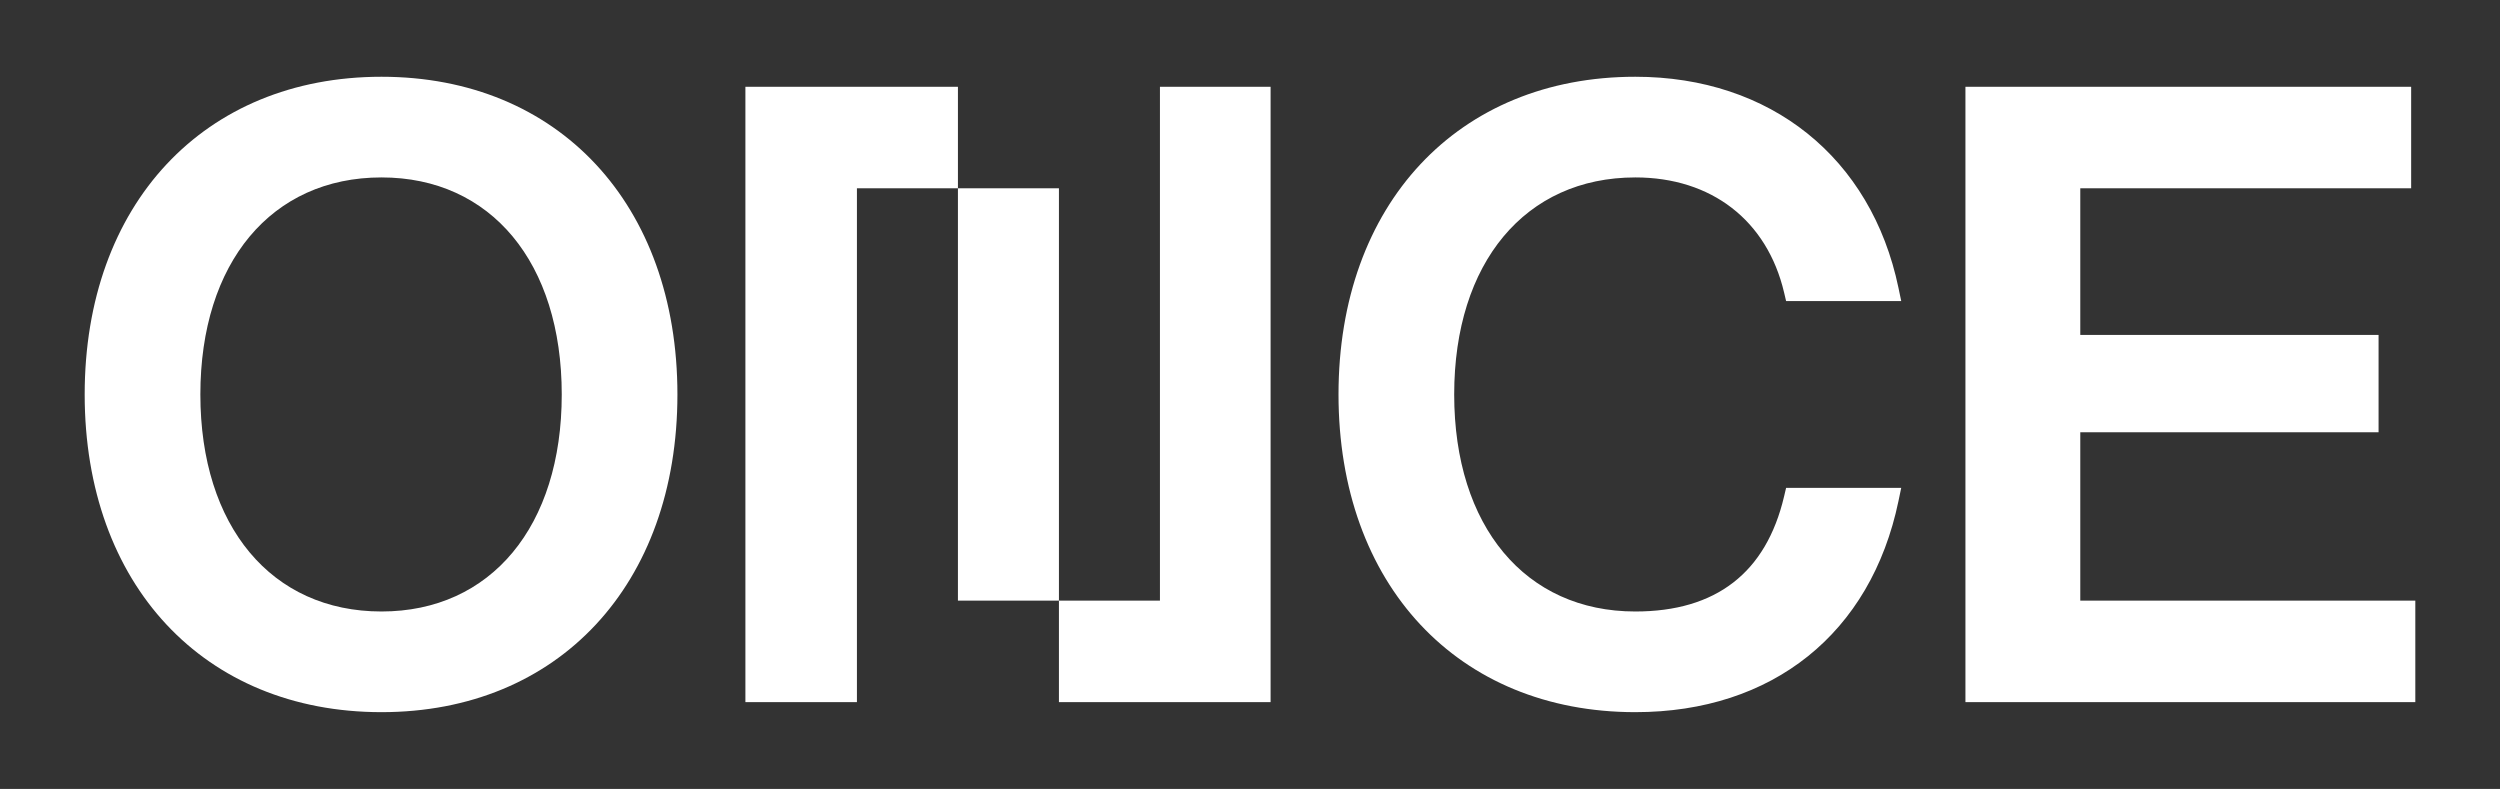 <?xml version="1.0" encoding="UTF-8"?>
<svg xmlns="http://www.w3.org/2000/svg" id="uuid-e1918529-2664-4244-bf2c-7a50cdec977b" viewBox="0 0 623.847 196.864">
  <rect x="0" y="0" width="623.847" height="196.864" fill="#333333" stroke="none"/>
  <defs>
    <style>.uuid-5224ddda-6e7d-4d0c-aa7a-41b8655b8366{fill:#fff;}</style>
  </defs>
  <path class="uuid-5224ddda-6e7d-4d0c-aa7a-41b8655b8366" d="M95.195,19.154c-44.304,0-74.064,31.861-74.064,79.28s29.759,79.276,74.064,79.276c44.173,0,73.848-31.858,73.848-79.276S139.369,19.154,95.195,19.154ZM95.195,152.59c-27.457,0-45.197-21.259-45.197-54.156,0-32.901,17.74-54.16,45.197-54.16,27.326,0,44.982,21.259,44.982,54.16,0,32.897-17.655,54.156-44.982,54.156Z"></path>
  <rect class="uuid-5224ddda-6e7d-4d0c-aa7a-41b8655b8366" x="239.04" y="46.984" width="25.205" height="102.895"></rect>
  <polygon class="uuid-5224ddda-6e7d-4d0c-aa7a-41b8655b8366" points="186.008 21.656 186.008 175.208 213.835 175.208 213.835 46.984 239.04 46.984 239.04 21.656 186.008 21.656"></polygon>
  <polygon class="uuid-5224ddda-6e7d-4d0c-aa7a-41b8655b8366" points="289.45 149.88 264.245 149.88 264.245 175.208 317.061 175.208 317.061 21.656 289.45 21.656 289.45 149.88"></polygon>
  <path class="uuid-5224ddda-6e7d-4d0c-aa7a-41b8655b8366" d="M408.074,44.274c19.011,0,32.886,10.741,37.128,28.728l.5,2.129h28.728l-.693-3.322c-6.776-32.477-31.938-52.655-65.663-52.655-44.304,0-74.064,31.861-74.064,79.28s29.759,79.276,74.064,79.276c34.241,0,58.787-19.684,65.663-52.655l.693-3.322h-28.728l-.5,2.129c-4.489,19.061-16.986,28.728-37.128,28.728-27.457,0-45.197-21.259-45.197-54.156,0-32.901,17.74-54.16,45.197-54.16Z"></path>
  <polygon class="uuid-5224ddda-6e7d-4d0c-aa7a-41b8655b8366" points="519.112 149.88 519.112 107.866 593.545 107.866 593.545 83.577 519.112 83.577 519.112 46.984 601.676 46.984 601.676 21.656 490.453 21.656 490.453 175.208 602.715 175.208 602.715 149.88 519.112 149.88"></polygon>
</svg>
